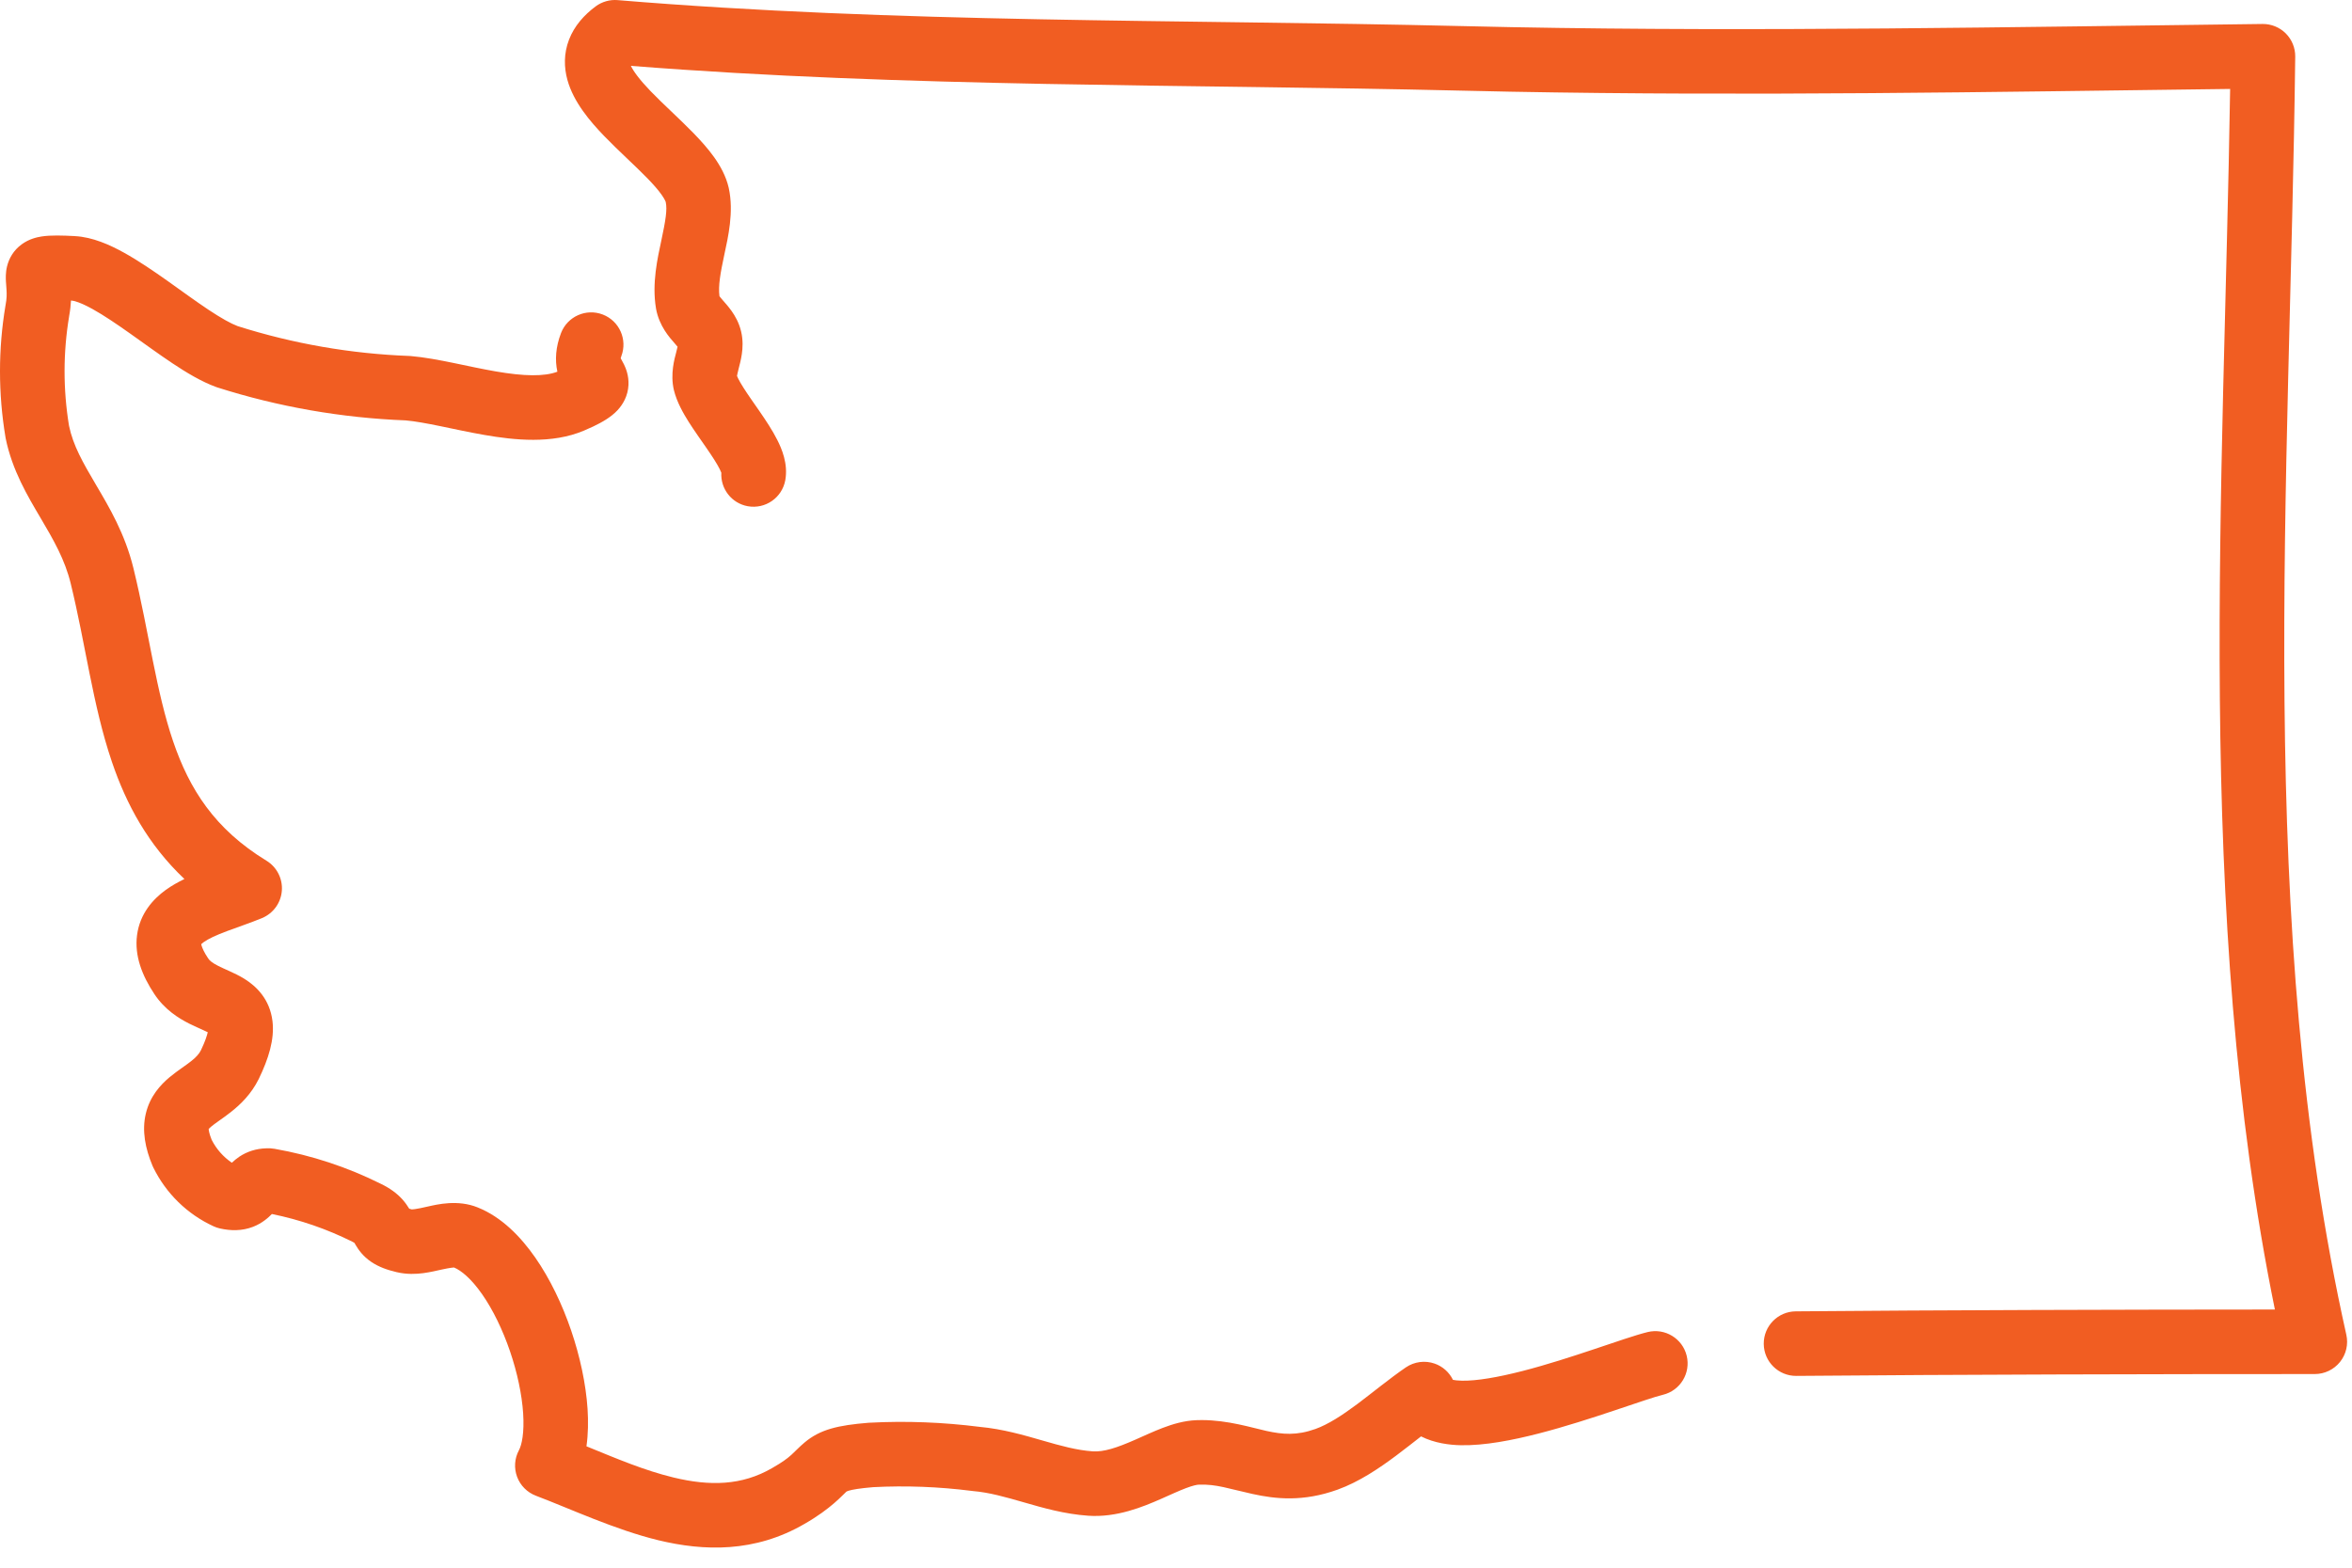 <svg width="102" height="68" viewBox="0 0 102 68" fill="none" xmlns="http://www.w3.org/2000/svg">
<path d="M1.8 10.258C2.198 10.195 2.713 10.213 3.251 10.241L3.25 10.242C4.017 10.282 4.768 10.623 5.368 10.955C6.003 11.306 6.662 11.758 7.273 12.19C7.908 12.641 8.482 13.063 9.036 13.432C9.587 13.798 10.007 14.033 10.307 14.146C12.715 14.91 15.217 15.345 17.749 15.44C17.771 15.441 17.793 15.443 17.815 15.444C18.408 15.495 19.053 15.618 19.658 15.742C20.291 15.872 20.889 16.005 21.497 16.11C22.727 16.323 23.607 16.338 24.172 16.123C24.061 15.613 24.098 15.055 24.329 14.449C24.606 13.727 25.416 13.366 26.138 13.642C26.86 13.918 27.221 14.728 26.945 15.45C26.929 15.491 26.923 15.521 26.918 15.541C26.931 15.565 26.943 15.587 26.969 15.634C26.991 15.674 27.03 15.743 27.067 15.82C27.134 15.961 27.276 16.284 27.255 16.702C27.231 17.172 27.018 17.539 26.782 17.792C26.507 18.089 26.119 18.313 25.722 18.501L25.325 18.678C23.938 19.268 22.3 19.09 21.022 18.869C20.355 18.754 19.674 18.604 19.096 18.485C18.498 18.363 18.002 18.271 17.594 18.235C14.816 18.127 12.067 17.647 9.422 16.804C9.404 16.798 9.386 16.791 9.368 16.785C8.735 16.555 8.077 16.156 7.486 15.763C6.886 15.364 6.235 14.886 5.655 14.476C5.049 14.047 4.5 13.675 4.013 13.405C3.493 13.118 3.208 13.043 3.105 13.038H3.104C3.096 13.038 3.087 13.037 3.079 13.037C3.068 13.242 3.044 13.47 2.997 13.72L2.998 13.721C2.736 15.286 2.734 16.889 2.993 18.467C3.171 19.324 3.588 20.054 4.168 21.038C4.728 21.988 5.422 23.151 5.787 24.648C6.126 26.037 6.378 27.414 6.628 28.658C6.884 29.926 7.142 31.08 7.505 32.148C8.212 34.225 9.305 35.961 11.556 37.334C12.005 37.608 12.263 38.111 12.223 38.636C12.183 39.16 11.852 39.618 11.367 39.821C10.893 40.019 10.246 40.236 9.844 40.388C9.359 40.57 9.032 40.723 8.827 40.871C8.778 40.907 8.746 40.935 8.727 40.954C8.738 41.015 8.776 41.153 8.911 41.386L9.024 41.565L9.027 41.57C9.088 41.664 9.196 41.762 9.465 41.898C9.611 41.972 9.748 42.031 9.953 42.124C10.134 42.206 10.377 42.319 10.611 42.465C11.128 42.789 11.703 43.349 11.817 44.294C11.912 45.09 11.642 45.93 11.228 46.788C11.226 46.793 11.223 46.798 11.221 46.803C10.892 47.465 10.426 47.908 10.03 48.222C9.839 48.374 9.645 48.511 9.5 48.613C9.342 48.726 9.236 48.802 9.151 48.874C9.099 48.917 9.068 48.948 9.05 48.967C9.052 49.023 9.07 49.168 9.179 49.44C9.384 49.843 9.686 50.184 10.055 50.435C10.148 50.348 10.259 50.252 10.381 50.171C10.712 49.952 11.1 49.823 11.537 49.81L11.729 49.81L11.909 49.831C13.518 50.114 15.062 50.624 16.518 51.35C16.902 51.536 17.215 51.759 17.463 52.038C17.583 52.173 17.681 52.32 17.747 52.428C17.773 52.435 17.804 52.447 17.841 52.455C17.844 52.456 17.847 52.456 17.85 52.457C17.86 52.458 17.902 52.459 17.991 52.447C18.14 52.428 18.297 52.391 18.564 52.332C18.952 52.246 19.852 52.023 20.713 52.372H20.712C21.754 52.786 22.585 53.647 23.211 54.546C23.857 55.474 24.386 56.587 24.769 57.71C25.152 58.834 25.409 60.022 25.481 61.115C25.515 61.644 25.509 62.199 25.433 62.735C26.73 63.264 27.931 63.779 29.209 64.088C30.778 64.467 32.17 64.443 33.483 63.68L33.495 63.673C34.368 63.176 34.373 63.009 34.887 62.574C35.569 61.998 36.347 61.822 37.662 61.714L37.703 61.712C39.299 61.627 40.903 61.691 42.483 61.891H42.482C43.494 61.984 44.422 62.257 45.196 62.48C46.024 62.719 46.695 62.905 47.385 62.953C47.863 62.986 48.422 62.805 49.223 62.453C49.573 62.299 50.021 62.09 50.427 61.935C50.837 61.78 51.35 61.619 51.898 61.601L52.128 61.597C53.27 61.602 54.288 61.929 54.917 62.067C55.623 62.222 56.228 62.276 57.051 61.982C57.592 61.786 58.183 61.409 58.868 60.898C59.476 60.443 60.287 59.777 60.968 59.312C61.335 59.062 61.8 59.001 62.219 59.148C62.568 59.27 62.85 59.526 63.011 59.852C63.084 59.868 63.208 59.885 63.403 59.889C64.04 59.901 64.954 59.744 66.026 59.469C67.073 59.2 68.165 58.846 69.129 58.523C70.04 58.219 70.938 57.905 71.456 57.779C72.207 57.597 72.965 58.058 73.148 58.809C73.33 59.56 72.869 60.318 72.117 60.5C71.751 60.589 71.04 60.836 70.017 61.179C69.045 61.504 67.873 61.885 66.723 62.181C65.598 62.47 64.381 62.709 63.348 62.688C62.869 62.679 62.211 62.6 61.627 62.305C61.301 62.558 60.954 62.835 60.543 63.142C59.816 63.684 58.952 64.273 58.004 64.616L57.998 64.618C56.504 65.153 55.32 65.022 54.318 64.802C53.279 64.574 52.762 64.372 51.996 64.398H51.992C51.907 64.401 51.736 64.434 51.423 64.553C51.105 64.674 50.789 64.823 50.349 65.017C49.568 65.36 48.431 65.833 47.19 65.746C46.16 65.674 45.214 65.4 44.421 65.171C43.587 64.931 42.903 64.736 42.188 64.675C42.169 64.673 42.15 64.67 42.131 64.668C40.718 64.489 39.287 64.433 37.869 64.507C37.273 64.557 36.975 64.612 36.818 64.657C36.711 64.688 36.708 64.701 36.695 64.712C36.561 64.825 36.049 65.438 34.891 66.099C32.733 67.355 30.526 67.287 28.55 66.809C26.668 66.353 24.708 65.434 23.241 64.879C22.865 64.736 22.567 64.438 22.426 64.061C22.285 63.683 22.313 63.262 22.504 62.907C22.628 62.676 22.743 62.151 22.687 61.299C22.633 60.489 22.436 59.545 22.118 58.614C21.8 57.682 21.38 56.816 20.913 56.145C20.436 55.46 19.999 55.106 19.688 54.978C19.666 54.981 19.537 54.985 19.166 55.066C18.968 55.11 18.657 55.184 18.356 55.224C18.051 55.264 17.646 55.285 17.213 55.183V55.184C17.211 55.183 17.208 55.182 17.206 55.182C17.202 55.181 17.196 55.18 17.192 55.179V55.178C16.803 55.087 16.43 54.958 16.105 54.739C15.731 54.487 15.535 54.193 15.421 53.998C15.399 53.96 15.383 53.931 15.371 53.911C15.354 53.901 15.33 53.886 15.296 53.869C15.291 53.867 15.286 53.864 15.281 53.861C14.173 53.307 13.005 52.906 11.791 52.659C11.644 52.809 11.374 53.06 10.969 53.216C10.493 53.398 10.004 53.391 9.537 53.285C9.443 53.264 9.351 53.233 9.263 53.192C8.116 52.666 7.201 51.762 6.652 50.649C6.639 50.623 6.627 50.596 6.615 50.569C6.3 49.814 6.147 49.052 6.323 48.307C6.503 47.54 6.972 47.046 7.352 46.727C7.537 46.573 7.731 46.435 7.881 46.328C8.045 46.212 8.17 46.124 8.289 46.029C8.516 45.85 8.637 45.709 8.713 45.557C8.902 45.163 8.978 44.915 9.01 44.774C8.957 44.748 8.888 44.716 8.799 44.676C8.652 44.609 8.418 44.507 8.199 44.397C7.74 44.164 7.139 43.792 6.691 43.113C6.166 42.323 5.826 41.46 5.943 40.565C6.065 39.628 6.639 38.999 7.187 38.602C7.442 38.418 7.721 38.262 7.998 38.128C6.419 36.633 5.483 34.899 4.854 33.049C4.429 31.8 4.142 30.497 3.883 29.211C3.619 27.901 3.388 26.627 3.067 25.311C2.812 24.269 2.331 23.436 1.756 22.461C1.205 21.527 0.529 20.404 0.245 19.009C0.242 18.993 0.239 18.976 0.237 18.96C-0.079 17.068 -0.079 15.141 0.237 13.258C0.239 13.246 0.241 13.234 0.243 13.222C0.296 12.954 0.294 12.746 0.282 12.559C0.279 12.507 0.275 12.457 0.271 12.399C0.267 12.347 0.261 12.276 0.257 12.207C0.251 12.093 0.237 11.837 0.304 11.56C0.386 11.219 0.581 10.858 0.948 10.593C1.26 10.367 1.59 10.291 1.8 10.258ZM26.784 0.005C38.88 1.01 51.141 0.839 63.392 1.131L65.558 1.178C76.387 1.382 87.241 1.171 98.121 1.04C98.498 1.036 98.862 1.184 99.128 1.45C99.394 1.717 99.543 2.08 99.538 2.457C99.317 20.919 97.781 40.144 101.754 57.895C101.847 58.309 101.746 58.744 101.481 59.075C101.215 59.407 100.813 59.6 100.388 59.601C93.53 59.601 84.775 59.621 77.901 59.681C77.128 59.687 76.496 59.066 76.489 58.293C76.482 57.52 77.103 56.888 77.876 56.881C84.195 56.826 92.096 56.805 98.656 56.802C95.148 39.587 96.447 21.067 96.715 3.858C86.339 3.989 75.91 4.173 65.502 3.977L63.325 3.93C51.483 3.648 39.306 3.799 27.36 2.857C27.47 3.09 27.727 3.447 28.213 3.952C28.486 4.235 28.788 4.524 29.112 4.833C29.427 5.134 29.769 5.459 30.081 5.78C30.392 6.101 30.709 6.452 30.971 6.82C31.227 7.181 31.486 7.632 31.604 8.152L31.605 8.159C31.833 9.196 31.571 10.305 31.417 11.023C31.24 11.852 31.142 12.397 31.201 12.848C31.221 12.874 31.263 12.93 31.346 13.024C31.426 13.115 31.589 13.296 31.729 13.492C31.88 13.705 32.05 14 32.14 14.377C32.23 14.757 32.209 15.103 32.171 15.36C32.135 15.607 32.071 15.846 32.034 15.987C31.985 16.18 31.968 16.272 31.962 16.307C31.974 16.335 31.99 16.375 32.015 16.424C32.066 16.527 32.139 16.654 32.236 16.807C32.437 17.126 32.674 17.455 32.95 17.855C33.205 18.225 33.497 18.661 33.711 19.087C33.894 19.45 34.186 20.11 34.056 20.829C33.918 21.59 33.19 22.095 32.429 21.958C31.726 21.831 31.243 21.199 31.282 20.504C31.27 20.472 31.248 20.42 31.211 20.347C31.092 20.11 30.901 19.815 30.646 19.445C30.413 19.107 30.11 18.684 29.868 18.302C29.639 17.939 29.355 17.446 29.229 16.935L29.226 16.925C29.057 16.214 29.258 15.541 29.325 15.283C29.354 15.171 29.372 15.096 29.384 15.04C29.353 15.003 29.309 14.948 29.245 14.876C29.052 14.656 28.587 14.15 28.45 13.388C28.45 13.383 28.448 13.377 28.448 13.372C28.265 12.286 28.52 11.182 28.679 10.437C28.869 9.548 28.941 9.091 28.872 8.769L28.866 8.746C28.86 8.731 28.849 8.708 28.835 8.68C28.805 8.62 28.758 8.541 28.689 8.443C28.546 8.242 28.341 8.006 28.073 7.73C27.805 7.456 27.507 7.172 27.18 6.86C26.862 6.557 26.517 6.227 26.196 5.894C25.6 5.275 24.874 4.434 24.607 3.466C24.46 2.932 24.443 2.327 24.678 1.718C24.908 1.123 25.329 0.65 25.835 0.275C26.108 0.073 26.446 -0.023 26.784 0.005Z" fill="#F15D22"/>
</svg>
